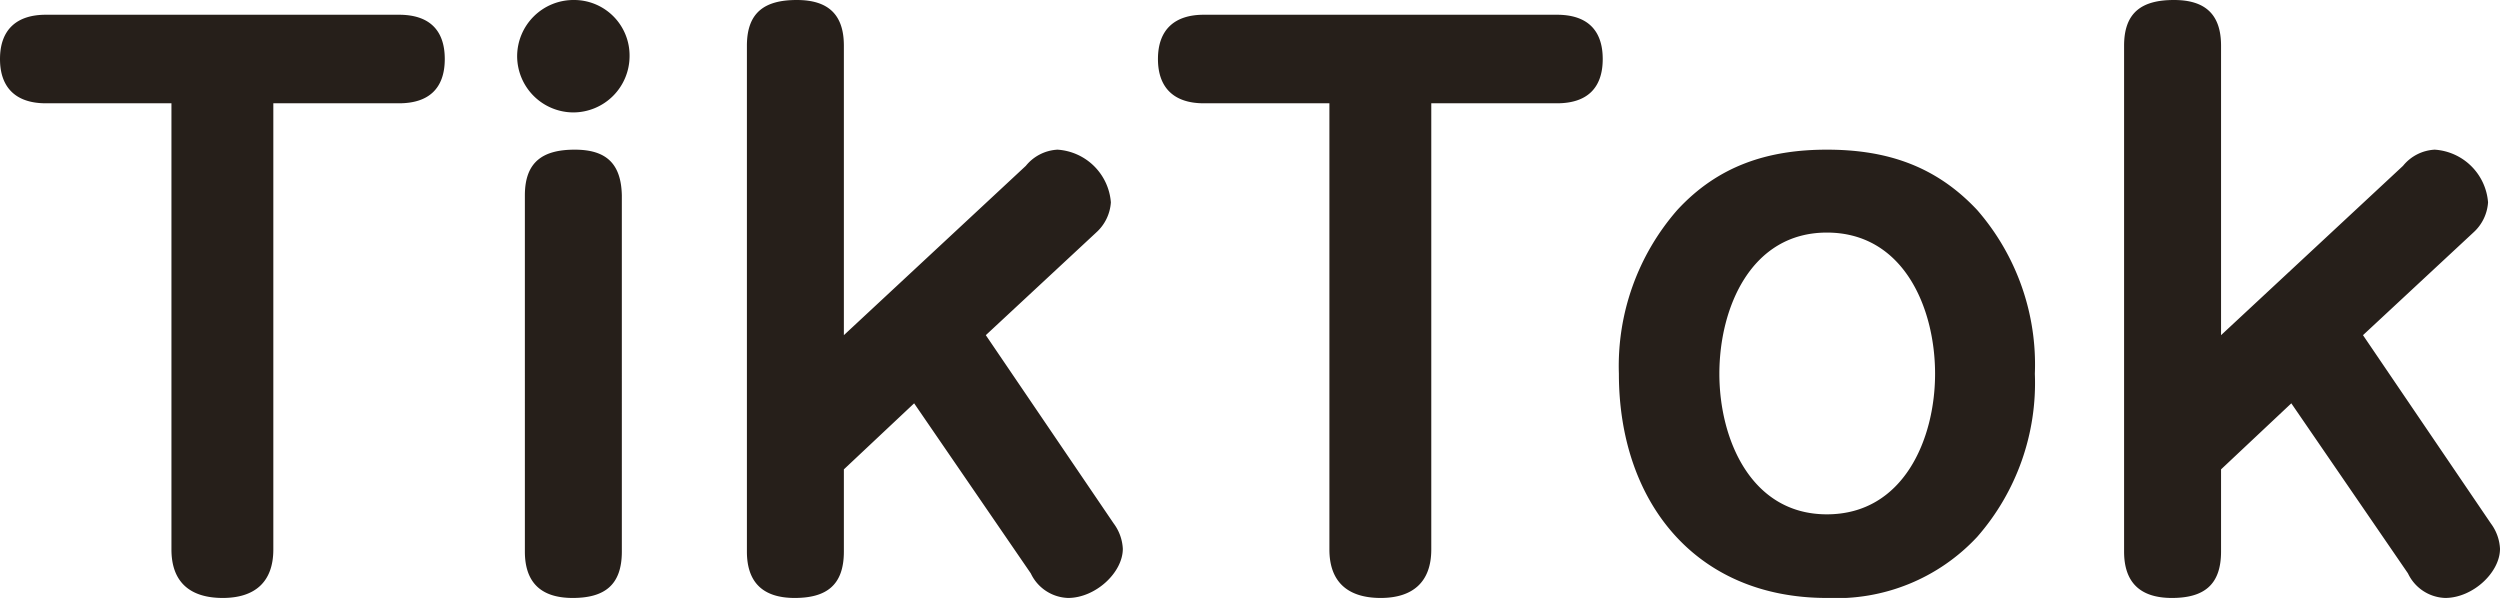 <svg xmlns="http://www.w3.org/2000/svg" width="177.9" height="42.55" viewBox="0 0 177.9 42.55"><path d="M-76.7-34.1V-2.35c0,2.35,1.35,3.45,3.65,3.45,2.25,0,3.6-1.1,3.6-3.45V-34.1h8.95c2.1,0,3.25-1.05,3.25-3.15S-58.4-40.4-60.5-40.4H-85.65c-2.05,0-3.25,1.05-3.25,3.15s1.2,3.15,3.25,3.15Zm28.6-7.35a4.012,4.012,0,0,0-4,4,4.012,4.012,0,0,0,4,4,4.012,4.012,0,0,0,4-4A3.949,3.949,0,0,0-48.1-41.45Zm3.45,13.9c-.05-2.25-1.1-3.25-3.35-3.25s-3.55.85-3.55,3.25V-2.2c0,2.25,1.2,3.3,3.4,3.3,2.25,0,3.5-.9,3.5-3.3Zm15.8,9.95V-38.2c0-2.25-1.15-3.25-3.35-3.25-2.25,0-3.55.85-3.55,3.25v36c0,2.25,1.2,3.3,3.4,3.3,2.25,0,3.5-.9,3.5-3.3V-8.05l5-4.7,8.3,12.1A3.042,3.042,0,0,0-12.9,1.1C-10.95,1.1-9-.7-9-2.4a3.283,3.283,0,0,0-.65-1.8l-9.1-13.4,7.85-7.3a3.166,3.166,0,0,0,1.05-2.15,4.074,4.074,0,0,0-3.8-3.75,3.109,3.109,0,0,0-2.25,1.15ZM5.7-34.1V-2.35C5.7,0,7.05,1.1,9.35,1.1c2.25,0,3.6-1.1,3.6-3.45V-34.1H21.9c2.1,0,3.25-1.05,3.25-3.15S24-40.4,21.9-40.4H-3.25c-2.05,0-3.25,1.05-3.25,3.15s1.2,3.15,3.25,3.15Zm35.4,3.3c-4.2,0-7.75,1.15-10.65,4.3A16.868,16.868,0,0,0,26.3-14.85C26.3-5.8,31.7,1.1,41.1,1.1A13.689,13.689,0,0,0,51.8-3.25a16.618,16.618,0,0,0,4.1-11.6A16.742,16.742,0,0,0,51.8-26.5C48.85-29.65,45.35-30.8,41.1-30.8Zm0,5.9c5.45,0,7.7,5.35,7.7,10.05,0,4.65-2.25,10-7.7,10-5.4,0-7.65-5.35-7.65-10C33.45-19.55,35.7-24.9,41.1-24.9Zm28.05,7.3V-38.2c0-2.25-1.15-3.25-3.35-3.25-2.25,0-3.55.85-3.55,3.25v36c0,2.25,1.2,3.3,3.4,3.3,2.25,0,3.5-.9,3.5-3.3V-8.05l5-4.7,8.3,12.1A3.042,3.042,0,0,0,85.1,1.1C87.05,1.1,89-.7,89-2.4a3.283,3.283,0,0,0-.65-1.8l-9.1-13.4,7.85-7.3a3.166,3.166,0,0,0,1.05-2.15,4.074,4.074,0,0,0-3.8-3.75,3.109,3.109,0,0,0-2.25,1.15Z" transform="translate(88.9 41.45)" fill="#261f1a"/></svg>